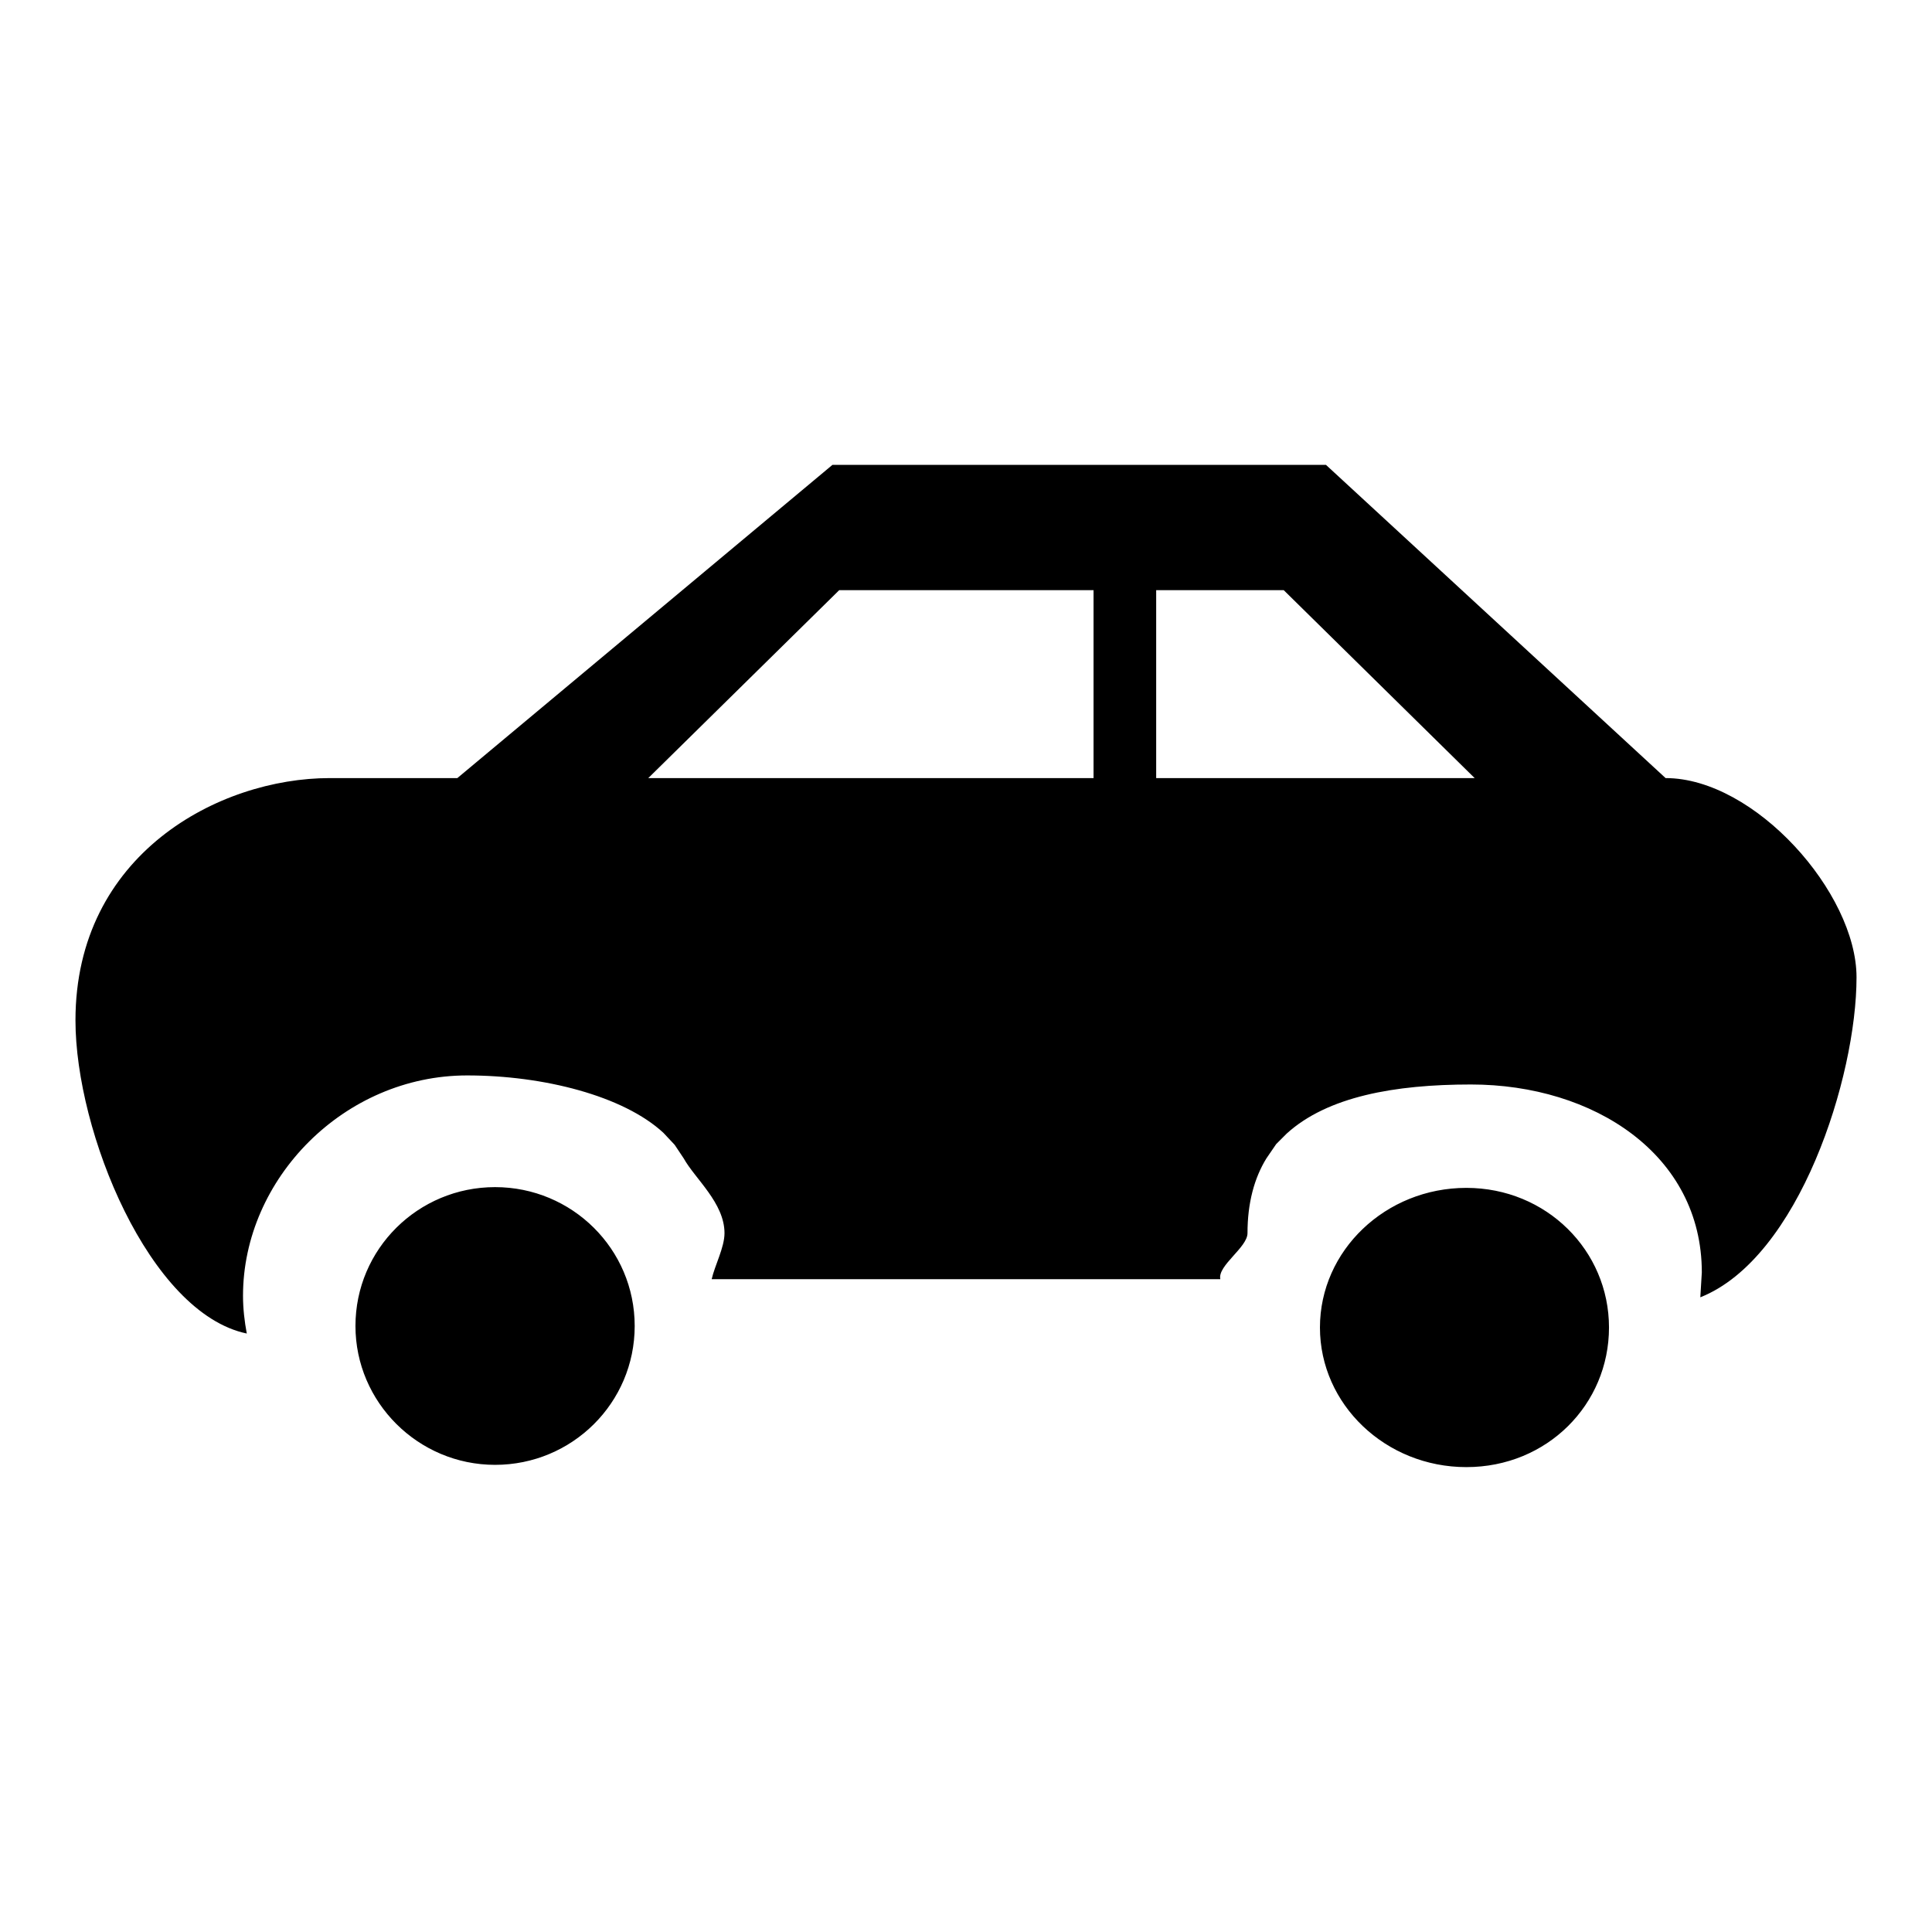<?xml version="1.0" encoding="utf-8"?>
<!-- Svg Vector Icons : http://www.onlinewebfonts.com/icon -->
<!DOCTYPE svg PUBLIC "-//W3C//DTD SVG 1.1//EN" "http://www.w3.org/Graphics/SVG/1.1/DTD/svg11.dtd">
<svg version="1.1" xmlns="http://www.w3.org/2000/svg" xmlns:xlink="http://www.w3.org/1999/xlink" x="0px" y="0px" viewBox="0 0 256 256" enable-background="new 0 0 256 256" xml:space="preserve">
<g><g><path fill="#000000" d="M153.3,103.1H187h8.4l-25.3-24.9h-16.9V103.1L153.3,103.1z M85.9,103.1L85.9,103.1h59V78.2h-33.7L85.9,103.1z M246,129.5c0,13.2-7.6,37.2-20.7,42.4l0.2-3.3c0-15.6-14.3-24.9-30.6-24.9c-10.1,0-19,1.6-24.4,6.5l-1.4,1.4l-1.3,1.9c-1.6,2.6-2.5,5.9-2.5,9.9c0,1.9-4,4.3-3.6,6.1H94.3c0.4-1.8,1.7-4.2,1.7-6.1c0-4-3.9-7.2-5.4-9.9l-1.2-1.8l-1.5-1.6c-5.3-4.9-15.9-7.6-26-7.6c-16.3,0-29.7,13.7-29.7,29.2c0,1.7,0.2,3.4,0.5,5C19.8,174,10,150,10,135.2c0-22,19-32.1,33.7-32.1h16.9l49.7-41.5h19.1h11.8h34.5l45,41.5l0,0C232.5,103.1,246,118.3,246,129.5z M84.1,175.7c0,10.2-8.3,18.4-18.5,18.4c-10.2,0-18.5-8.3-18.5-18.4c0-10.2,8.3-18.4,18.5-18.4C75.8,157.3,84.1,165.5,84.1,175.7z M213.2,175.9c0,10.2-8.2,18.5-18.9,18.5c-10.7,0-19.4-8.3-19.4-18.5c0-10.2,8.7-18.5,19.4-18.5C204.9,157.4,213.2,165.7,213.2,175.9z"/></g></g>
</svg>